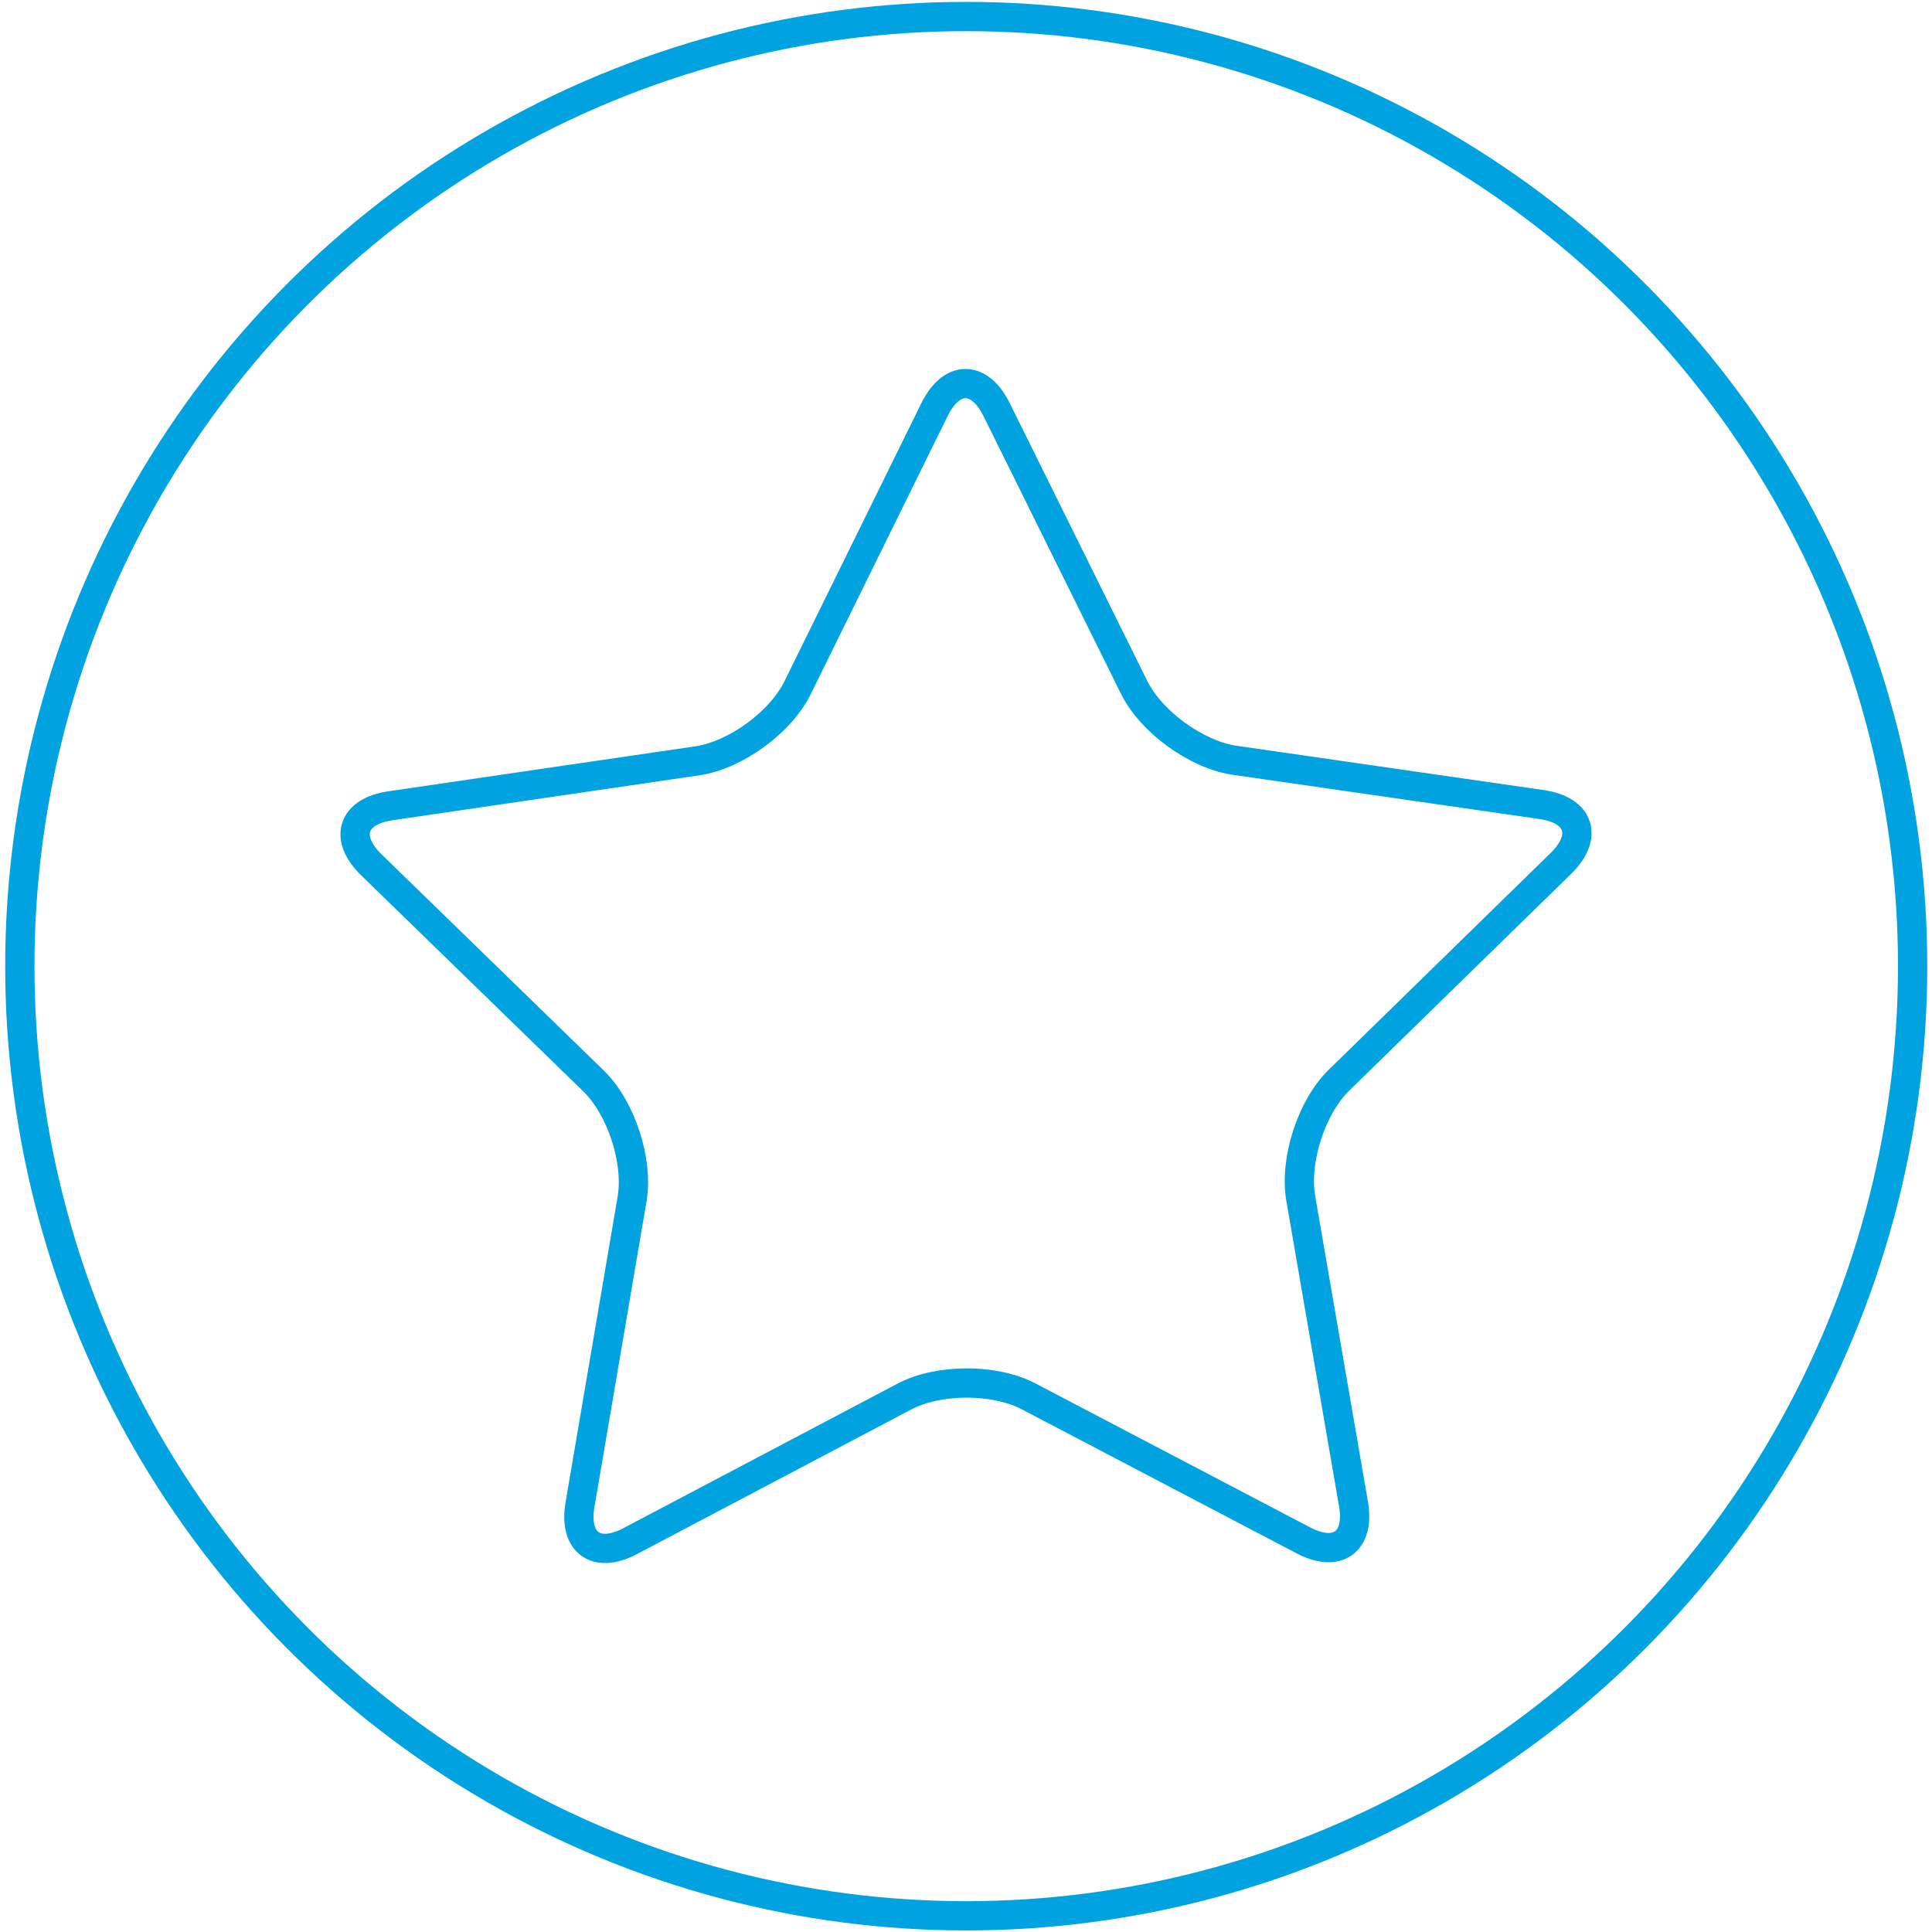 <?xml version="1.0" encoding="utf-8"?>
<!-- Generator: Adobe Illustrator 16.0.0, SVG Export Plug-In . SVG Version: 6.00 Build 0)  -->
<!DOCTYPE svg PUBLIC "-//W3C//DTD SVG 1.1//EN" "http://www.w3.org/Graphics/SVG/1.1/DTD/svg11.dtd">
<svg version="1.1" id="Layer_1" xmlns="http://www.w3.org/2000/svg" xmlns:xlink="http://www.w3.org/1999/xlink" x="0px" y="0px"
	 width="198px" height="198px" viewBox="0 0 198 198" enable-background="new 0 0 198 198" xml:space="preserve">
<g id="Layer_1_1_" display="none">
	
		<ellipse display="inline" fill="none" stroke="#0097A9" stroke-width="3" stroke-miterlimit="10" cx="99.023" cy="99.017" rx="96.991" ry="97.324"/>
</g>
<g id="Layer_1_copy">
	<ellipse fill="none" stroke="#00A3E0" stroke-width="3" stroke-miterlimit="10" cx="99.023" cy="99.017" rx="96.991" ry="97.324"/>
</g>
<g id="Layer_1_copy_2" display="none">
	
		<ellipse display="inline" fill="none" stroke="#C4D700" stroke-width="3" stroke-miterlimit="10" cx="99.023" cy="99.017" rx="96.991" ry="97.324"/>
</g>
<g id="Layer_1_copy_3" display="none">
	
		<ellipse display="inline" fill="none" stroke="#036B38" stroke-width="3" stroke-miterlimit="10" cx="99.023" cy="99.017" rx="96.991" ry="97.324"/>
</g>
<g id="Layer_2" display="none">
	<g display="inline">
		<path fill="#019BD6" d="M103.057,103.037h-8.303v-8.076h8.303V103.037z M104.883,91.225H92.934c-1.057,0-1.917,0.859-1.917,1.917
			v11.721c0,1.05,0.86,1.91,1.917,1.91h11.949c1.051,0,1.909-0.86,1.909-1.91V93.142C106.792,92.084,105.934,91.225,104.883,91.225"
			/>
		<path fill="#019BD6" d="M135.506,55.085c4.415,0,8.008,3.593,8.008,8.035v2.064v3.736v15.425v2.069v3.736v15.454v2.064v3.736
			v15.434v2.063v3.736v2.277c0,4.412-3.593,8.002-8.008,8.002H66.124l22.916-22.914h23.129c4.407,0,7.995-3.586,7.995-7.99V85.98
			c0-4.406-3.588-7.99-7.995-7.99h-26.53c-4.407,0-7.992,3.584-7.992,7.99v23.133l-23.344,23.348V128.9v-2.063v-15.435v-3.735
			v-2.063V90.155v-3.736v-2.074V68.92v-3.736v-2.091c0-4.416,3.592-8.008,8.007-8.008H135.506 M135.506,51.349H62.309
			c-6.462,0-11.743,5.284-11.743,11.744v0.026h-7.895c-1.067-2.104-3.223-3.564-5.742-3.564c-3.575,0-6.467,2.888-6.467,6.465
			c0,3.572,2.892,6.463,6.467,6.467c2.52-0.004,4.683-1.462,5.747-3.567h7.89v15.425h-7.895c-1.067-2.093-3.223-3.558-5.742-3.558
			c-3.575,0-6.467,2.897-6.467,6.464c0,3.565,2.892,6.472,6.467,6.472c2.52,0,4.675-1.462,5.742-3.569h7.895v15.45h-7.895
			c-1.067-2.106-3.223-3.56-5.742-3.56c-3.575,0-6.467,2.888-6.467,6.463c0,3.563,2.89,6.468,6.467,6.468
			c2.52,0,4.675-1.466,5.742-3.57h7.895v15.435h-7.895c-1.059-2.104-3.223-3.563-5.742-3.563c-3.575,0-6.467,2.89-6.467,6.459
			c0,3.576,2.892,6.466,6.467,6.466c2.52,0,4.683-1.457,5.747-3.562h7.89v2.276c0,1.896,0.469,3.69,1.279,5.289l29.537-29.543V85.98
			c0-2.335,1.914-4.254,4.256-4.254h26.53c2.34,0,4.259,1.919,4.259,4.254v26.032c0,2.34-1.919,4.254-4.259,4.254H87.492
			l-29.537,29.536c1.351,0.546,2.817,0.849,4.354,0.849h73.197c6.458,0,11.743-5.28,11.743-11.735v-2.276h8.071
			c1.072,2.104,3.229,3.562,5.756,3.562c3.564,0,6.455-2.89,6.462-6.466c-0.007-3.563-2.896-6.459-6.462-6.459
			c-2.525,0-4.684,1.459-5.756,3.563h-8.071v-15.434h8.074c1.069,2.104,3.228,3.569,5.753,3.569c3.572,0,6.455-2.901,6.462-6.468
			c-0.007-3.575-2.896-6.463-6.462-6.463c-2.53,0-4.684,1.451-5.756,3.56h-8.071V90.15h8.071c1.072,2.112,3.229,3.574,5.756,3.574
			c3.572,0,6.455-2.907,6.462-6.472c-0.007-3.567-2.896-6.464-6.462-6.464c-2.525,0-4.684,1.457-5.756,3.558h-8.071V68.92h8.071
			c1.072,2.105,3.229,3.563,5.756,3.567c3.572,0,6.455-2.899,6.462-6.467c-0.007-3.568-2.896-6.465-6.462-6.465
			c-2.525,0-4.684,1.46-5.756,3.564h-8.071v-0.026C147.249,56.633,141.964,51.349,135.506,51.349 M161.076,68.874
			c-1.579-0.005-2.858-1.277-2.865-2.854c0.007-1.58,1.281-2.853,2.865-2.853c1.572,0,2.848,1.273,2.854,2.853
			C163.924,67.597,162.648,68.869,161.076,68.874 M36.929,68.874c-1.579,0-2.86-1.277-2.86-2.854c0-1.58,1.282-2.853,2.86-2.853
			c1.575,0,2.851,1.273,2.851,2.853C39.78,67.597,38.501,68.874,36.929,68.874 M161.076,90.106
			c-1.579-0.003-2.858-1.279-2.865-2.854c0.007-1.581,1.281-2.855,2.865-2.855c1.572,0,2.848,1.275,2.854,2.855
			C163.924,88.827,162.648,90.103,161.076,90.106 M36.929,90.106c-1.579-0.003-2.86-1.279-2.86-2.854
			c0-1.573,1.282-2.855,2.86-2.855c1.575,0,2.851,1.282,2.851,2.855C39.78,88.827,38.501,90.103,36.929,90.106 M161.076,111.361
			c-1.579,0-2.858-1.285-2.865-2.854c0.007-1.58,1.281-2.854,2.865-2.862c1.572,0.008,2.848,1.282,2.854,2.862
			C163.924,110.076,162.648,111.361,161.076,111.361 M36.929,111.361c-1.574,0-2.86-1.281-2.86-2.854c0-1.58,1.282-2.854,2.86-2.854
			c1.575,0,2.851,1.274,2.851,2.854C39.78,110.08,38.501,111.361,36.929,111.361 M161.076,132.59c-1.584,0-2.858-1.275-2.865-2.857
			c0.007-1.568,1.281-2.846,2.865-2.855c1.572,0.014,2.848,1.287,2.854,2.855C163.924,131.314,162.648,132.59,161.076,132.59
			 M36.929,132.59c-1.579-0.004-2.86-1.275-2.86-2.857c0-1.568,1.282-2.846,2.86-2.846c1.575,0,2.851,1.275,2.851,2.846
			C39.78,131.314,38.504,132.586,36.929,132.59"/>
	</g>
</g>
<g id="Layer_3" display="none">
	<g display="inline">
		<path fill="none" stroke="#019BD6" stroke-width="3" stroke-miterlimit="10" d="M134.855,101.501
			c0.123-0.396,0.207-0.797,0.207-1.228c0-2.29-1.863-4.152-4.153-4.152H79.114c-2.287,0-4.15,1.864-4.15,4.152
			c0,0.431,0.091,0.832,0.211,1.228H134.855z"/>
		<path fill="none" stroke="#019BD6" stroke-width="3" stroke-miterlimit="10" d="M156.229,110.122h-14.832
			c0.228-0.575,0.354-1.197,0.354-1.856c0-2.877-2.341-5.22-5.22-5.22H73.493c-2.879,0-5.222,2.343-5.222,5.22
			c0,0.659,0.138,1.281,0.357,1.856h-4.575c0.354-1.751-0.615-3.812-2.925-3.812c-2.313,0-3.273,2.061-2.917,3.812h-4.408
			c-2.479,0-4.493,2.008-4.493,4.491v15.835c-12.13,2.567-16.88,15.833-5.75,24.478c5.811,4.516,14.176,4.092,21.075,3.826
			c11.024-0.417,20.101,2.508,27.244,11.221c2.539,3.09,6.903-1.326,4.386-4.396c-5.794-7.068-13.448-11.433-22.493-12.788
			c-4.841-0.719-9.826-0.174-14.689-0.084c-2.85,0.061-5.6-0.355-8.348-1.061c-8.757-2.234-8.977-12.351-1.424-14.826v3.242
			c0,2.479,2.015,4.483,4.493,4.483H156.23c2.476,0,4.49-2.007,4.49-4.483v-25.446C160.721,112.13,158.705,110.122,156.229,110.122"
			/>
		<path fill="none" stroke="#019BD6" stroke-width="3" stroke-miterlimit="10" d="M92.812,64.478l5.174,24.735H87.577
			c-1.835,0-3.319,1.483-3.319,3.311c0,0.78,0.28,1.484,0.728,2.052h40.061c0.445-0.568,0.721-1.271,0.721-2.052
			c0-1.827-1.488-3.311-3.311-3.311h-11.796l-5.759-27.561c5.248-3.333,8.742-9.19,8.742-15.872
			c0-10.387-8.416-18.803-18.805-18.803c-10.387,0-18.813,8.417-18.813,18.803C76.038,55.485,83.38,63.461,92.812,64.478"/>
		<path fill="#019BD6" d="M100.979,35.015c5.139,2.629,6.895,8.864,4.658,13.985c-1.354,3.1-5.877,0.417-4.539-2.651
			c1.139-2.607-0.408-5.584-2.771-6.796C95.312,38.007,97.971,33.477,100.979,35.015"/>
	</g>
</g>
<g id="Layer_4" display="none">
	<g display="inline">
		<path fill="#FFFFFF" stroke="#019BD6" stroke-width="3" stroke-miterlimit="10" d="M155.675,121.732
			c-3.212,4.528-7.341,8.648-12.416,12.517c-13.698,6.706-22.714-9.104-22.714-9.104l12.241,31.936
			c0.337,0.885,0.304,1.882-0.101,2.736c-0.399,0.852-1.127,1.477-1.99,1.705l-2.088,0.559c-2.34,0.628-4.776-0.512-5.955-2.771
			l-13.611-26.182c-7.875-2.525-11.799-8.882-13.251-16.768c-0.027-0.135-0.055-0.271-0.081-0.408
			c-0.048,0.14-0.113,0.271-0.165,0.408c-3.977,10.476-23.351,10.347-29.591,0c-1.459-2.414-2.2-5.392-1.86-8.91
			c-0.075,0.003-0.16-0.039-0.22,0.003C43.03,121.177,23.221,91.597,40.581,65.569c11.7-17.543,34.212-29.819,58.847-29.819
			c35.698,0,64.636,25.868,64.636,57.775C164.064,104.719,161.271,113.846,155.675,121.732"/>
	</g>
</g>
<g id="Layer_5" display="none">
	<g display="inline">
		<path fill="none" stroke="#019BD6" stroke-width="3" stroke-miterlimit="10" d="M35.87,106.87h3.665
			c3.528,26.8,24.803,48.065,51.595,51.594v3.666c0,4.351,3.527,7.87,7.87,7.87c4.35,0,7.87-3.521,7.87-7.87v-3.666
			c26.8-3.528,48.065-24.794,51.594-51.594h3.666c4.351,0,7.87-3.521,7.87-7.87c0-4.343-3.521-7.87-7.87-7.87h-3.666
			c-3.528-26.792-24.794-48.067-51.594-51.595V35.87c0-4.342-3.521-7.87-7.87-7.87c-4.343,0-7.87,3.528-7.87,7.87v3.665
			C64.338,43.063,43.063,64.33,39.535,91.13H35.87C31.528,91.13,28,94.657,28,99C28,103.35,31.528,106.87,35.87,106.87
			 M91.13,55.461v21.72c2.459-0.884,5.104-1.4,7.87-1.4c2.768,0,5.41,0.517,7.87,1.4v-21.72
			c18.106,3.257,32.411,17.569,35.677,35.669h-21.729c0.893,2.459,1.397,5.103,1.397,7.87c0,2.768-0.507,5.41-1.397,7.87h21.729
			c-3.266,18.106-17.568,32.411-35.677,35.677v-21.729c-2.46,0.893-5.104,1.397-7.87,1.397c-2.766,0-5.411-0.507-7.87-1.397v21.729
			c-18.099-3.266-32.412-17.568-35.669-35.677h21.72c-0.884-2.46-1.399-5.104-1.399-7.87c0-2.767,0.507-5.411,1.399-7.87h-21.72
			C58.718,73.03,73.031,58.718,91.13,55.461"/>
		<path fill="none" stroke="#019BD6" stroke-width="3" stroke-miterlimit="10" d="M108.837,99c0,5.434-4.403,9.837-9.837,9.837
			c-5.434,0-9.838-4.403-9.838-9.837c0-5.435,4.404-9.838,9.838-9.838C104.434,89.162,108.837,93.565,108.837,99"/>
	</g>
</g>
<g id="Layer_6" display="none">
	<path display="inline" fill="none" stroke="#019BD6" stroke-width="3" stroke-miterlimit="10" d="M112.697,71.639H53.075
		c-1.195,0-2.164,0.968-2.164,2.163v85.175c0,1.194,0.969,2.164,2.164,2.164h59.622c1.193,0,2.162-0.97,2.162-2.164V73.802
		C114.859,72.607,113.893,71.639,112.697,71.639 M99.921,144.104h-34.07c-1.195,0-2.164-0.969-2.164-2.162
		c0-1.194,0.969-2.164,2.164-2.164h34.07c1.194,0,2.164,0.97,2.164,2.164C102.085,143.137,101.115,144.104,99.921,144.104
		 M99.921,127.07h-34.07c-1.195,0-2.164-0.969-2.164-2.164c0-1.194,0.969-2.163,2.164-2.163h34.07c1.194,0,2.164,0.969,2.164,2.163
		C102.085,126.102,101.115,127.07,99.921,127.07 M99.921,110.035h-34.07c-1.195,0-2.164-0.969-2.164-2.163
		c0-1.195,0.969-2.164,2.164-2.164h34.07c1.194,0,2.164,0.969,2.164,2.164C102.085,109.066,101.115,110.035,99.921,110.035
		 M99.921,93h-34.07c-1.195,0-2.164-0.969-2.164-2.164c0-1.194,0.969-2.163,2.164-2.163h34.07c1.194,0,2.164,0.969,2.164,2.163
		C102.085,92.031,101.115,93,99.921,93"/>
	<path display="inline" fill="#019BD6" d="M131.896,141.941c0,1.192-0.971,2.162-2.164,2.162s-2.162-0.97-2.162-2.162V58.93H70.11
		c-1.195,0-2.164-0.968-2.164-2.163c0-1.195,0.969-2.164,2.164-2.164h59.621c1.195,0,2.164,0.969,2.164,2.164v85.174H131.896
		L131.896,141.941z"/>
	<path display="inline" fill="#019BD6" d="M148.93,124.906c0,1.195-0.969,2.164-2.162,2.164c-1.195,0-2.164-0.969-2.164-2.164
		V41.895H87.145c-1.194,0-2.164-0.968-2.164-2.163s0.969-2.164,2.164-2.164h59.623c1.193,0,2.162,0.969,2.162,2.164V124.906
		L148.93,124.906z"/>
</g>
<g id="Layer_7">
	<g>
		<path fill="none" stroke="#00A3E0" stroke-width="3" stroke-miterlimit="10" d="M138.709,154.117
			c0.676,3.898-1.643,5.583-5.143,3.742l-28.146-14.752c-3.497-1.834-9.225-1.83-12.73,0.015L64.59,157.938
			c-3.494,1.848-5.809,0.164-5.149-3.731l5.336-31.319c0.666-3.896-1.113-9.345-3.941-12.1L38.059,88.632
			c-2.84-2.755-1.959-5.482,1.954-6.053l31.44-4.604c3.917-0.573,8.545-3.94,10.287-7.493l14.032-28.506
			c1.749-3.55,4.604-3.55,6.361-0.005l14.096,28.475c1.754,3.539,6.396,6.903,10.301,7.47l31.447,4.536
			c3.916,0.559,4.808,3.284,1.979,6.046l-22.73,22.202c-2.828,2.763-4.588,8.212-3.92,12.106L138.709,154.117z"/>
	</g>
</g>
<g id="Layer_9" display="none">
	<path display="inline" fill="#C4D700" d="M168.211,110.745c-1.387,0-2.512-1.125-2.512-2.511c0-16.727-6.189-32.031-16.396-43.751
		l-40.854,52.1c-0.063,0.082-0.133,0.158-0.204,0.231c-2.474,2.463-5.756,3.815-9.245,3.815h-0.03
		c-3.5-0.007-6.789-1.378-9.257-3.856c-2.471-2.48-3.826-5.774-3.818-9.275c0.007-3.5,1.378-6.788,3.859-9.258
		c0.077-0.077,0.159-0.147,0.246-0.214l52.588-40.238c-11.697-10.122-26.939-16.253-43.587-16.253
		c-36.78,0-66.701,29.921-66.701,66.699c0,1.387-1.125,2.512-2.511,2.512c-1.386,0-2.511-1.125-2.511-2.512
		c0-39.547,32.174-71.722,71.723-71.722c18.272,0,34.972,6.874,47.649,18.167l10.146-7.764c1.005-0.768,2.425-0.671,3.313,0.229
		c0.89,0.9,0.971,2.32,0.189,3.315l-7.849,10.008c11.354,12.692,18.271,29.436,18.271,47.768
		C170.723,109.62,169.598,110.745,168.211,110.745"/>
</g>
<g id="Layer_11" display="none">
	<path display="inline" fill="none" stroke="#0090A0" stroke-width="3" stroke-miterlimit="10" d="M145.289,79.514
		c0,0,2.422,38.412-44.771,57.942c7.813,6.063,19.041,11.421,35.205,14.415c0.471,0.089,0.945-0.137,1.18-0.559
		c0.232-0.418,0.174-0.943-0.152-1.297c-2.744-2.988-7.012-8.447-8.583-14.854c24.799-0.103,44.856-13.835,44.856-30.769
		c0-12.859-11.569-23.87-27.996-28.471C145.186,77.109,145.275,78.306,145.289,79.514"/>
	<path display="inline" fill="none" stroke="#0090A0" stroke-width="3" stroke-miterlimit="10" d="M77.309,114.684
		c-0.673,2.739-1.791,5.319-3.08,7.649c-2.072,3.744-4.597,6.842-6.481,8.894c-0.362,0.396-0.432,0.979-0.172,1.442
		c0.259,0.47,0.789,0.722,1.317,0.622c1.979-0.368,3.889-0.766,5.739-1.193c5.941-1.377,11.214-3.054,15.906-4.955
		c38.87-15.744,37.343-46.726,37.343-46.726c0-2.321-0.343-4.586-0.988-6.777c-4.613-15.682-24.922-27.496-49.279-27.496
		c-27.762,0-50.266,15.344-50.266,34.273C27.346,99.274,49.688,114.568,77.309,114.684 M51.614,71.357
		c0-1.061,0.861-1.922,1.921-1.922h43.137c1.06,0,1.92,0.861,1.92,1.922v5.092c0,1.06-0.86,1.92-1.92,1.92H53.535
		c-1.06,0-1.921-0.86-1.921-1.92V71.357z M51.614,88.548c0-1.061,0.861-1.922,1.921-1.922h25.73c1.062,0,1.922,0.861,1.922,1.922
		v5.091c0,1.061-0.86,1.92-1.922,1.92h-25.73c-1.06,0-1.921-0.859-1.921-1.92V88.548z"/>
</g>
<g id="Layer_12" display="none">
	<polygon display="inline" fill="none" stroke="#036B38" stroke-width="3" stroke-miterlimit="10" points="93.36,36.479 
		35.518,113.605 101.188,114.158 68.298,169.521 151.01,94.797 104.73,94.797 149.273,36.479 	"/>
</g>
<g id="Layer_14" display="none">
	<path display="inline" fill="none" stroke="#0090A0" stroke-width="3" stroke-miterlimit="10" d="M101.57,41.361
		c-0.365,1.224,0.332,2.512,1.558,2.875c0.218,0.067,0.444,0.097,0.66,0.097c0.997,0,1.92-0.647,2.217-1.654l5.616-18.881
		c0.363-1.224-0.334-2.512-1.559-2.876c-1.221-0.367-2.516,0.334-2.877,1.558L101.57,41.361z M144.355,85.467
		c0.299,1.004,1.221,1.653,2.219,1.653c0.215,0,0.439-0.031,0.658-0.096l18.879-5.621c1.227-0.365,1.924-1.653,1.558-2.878
		c-0.36-1.223-1.644-1.922-2.875-1.554l-18.88,5.618C144.689,82.954,143.994,84.243,144.355,85.467 M123.545,65.047
		c0.451,0.452,1.045,0.678,1.635,0.678c0.592,0,1.184-0.226,1.637-0.677l16.643-16.639c0.904-0.904,0.904-2.369,0-3.271
		c-0.902-0.905-2.367-0.905-3.271-0.001l-16.643,16.64C122.641,62.681,122.643,64.145,123.545,65.047 M79.019,50.687l3.666,3.668
		l-42.857,81.454l0.002,0.008l-1.705-1.707c-1.797-1.797-4.744-1.797-6.541,0c-1.803,1.799-1.801,4.742,0,6.541l16.361,16.359
		c1.798,1.799,4.742,1.799,6.54-0.002c1.798-1.798,1.795-4.74,0-6.541l-1.583-1.583l0.015,0.011l10.028-5.297
		c3.267,5.655,9.235,8.955,15.462,8.954c2.61,0,5.254-0.571,7.754-1.778c8.855-4.287,12.577-14.978,8.313-23.836l39.771-21.021
		l3.657,3.653c1.796,1.801,4.744,1.802,6.541,0c1.798-1.801,1.798-4.739,0-6.537L85.56,44.144c-1.798-1.796-4.743-1.799-6.541,0
		C77.218,45.942,77.218,48.887,79.019,50.687 M86.275,131.27c1.819,4.213,0.021,9.16-4.143,11.174
		c-3.983,1.922-8.725,0.498-11.03-3.153L86.275,131.27z M102.721,80.929l-52.965,58.26l-3.053-3.049l42.763-68.468L102.721,80.929z"
		/>
</g>
</svg>
